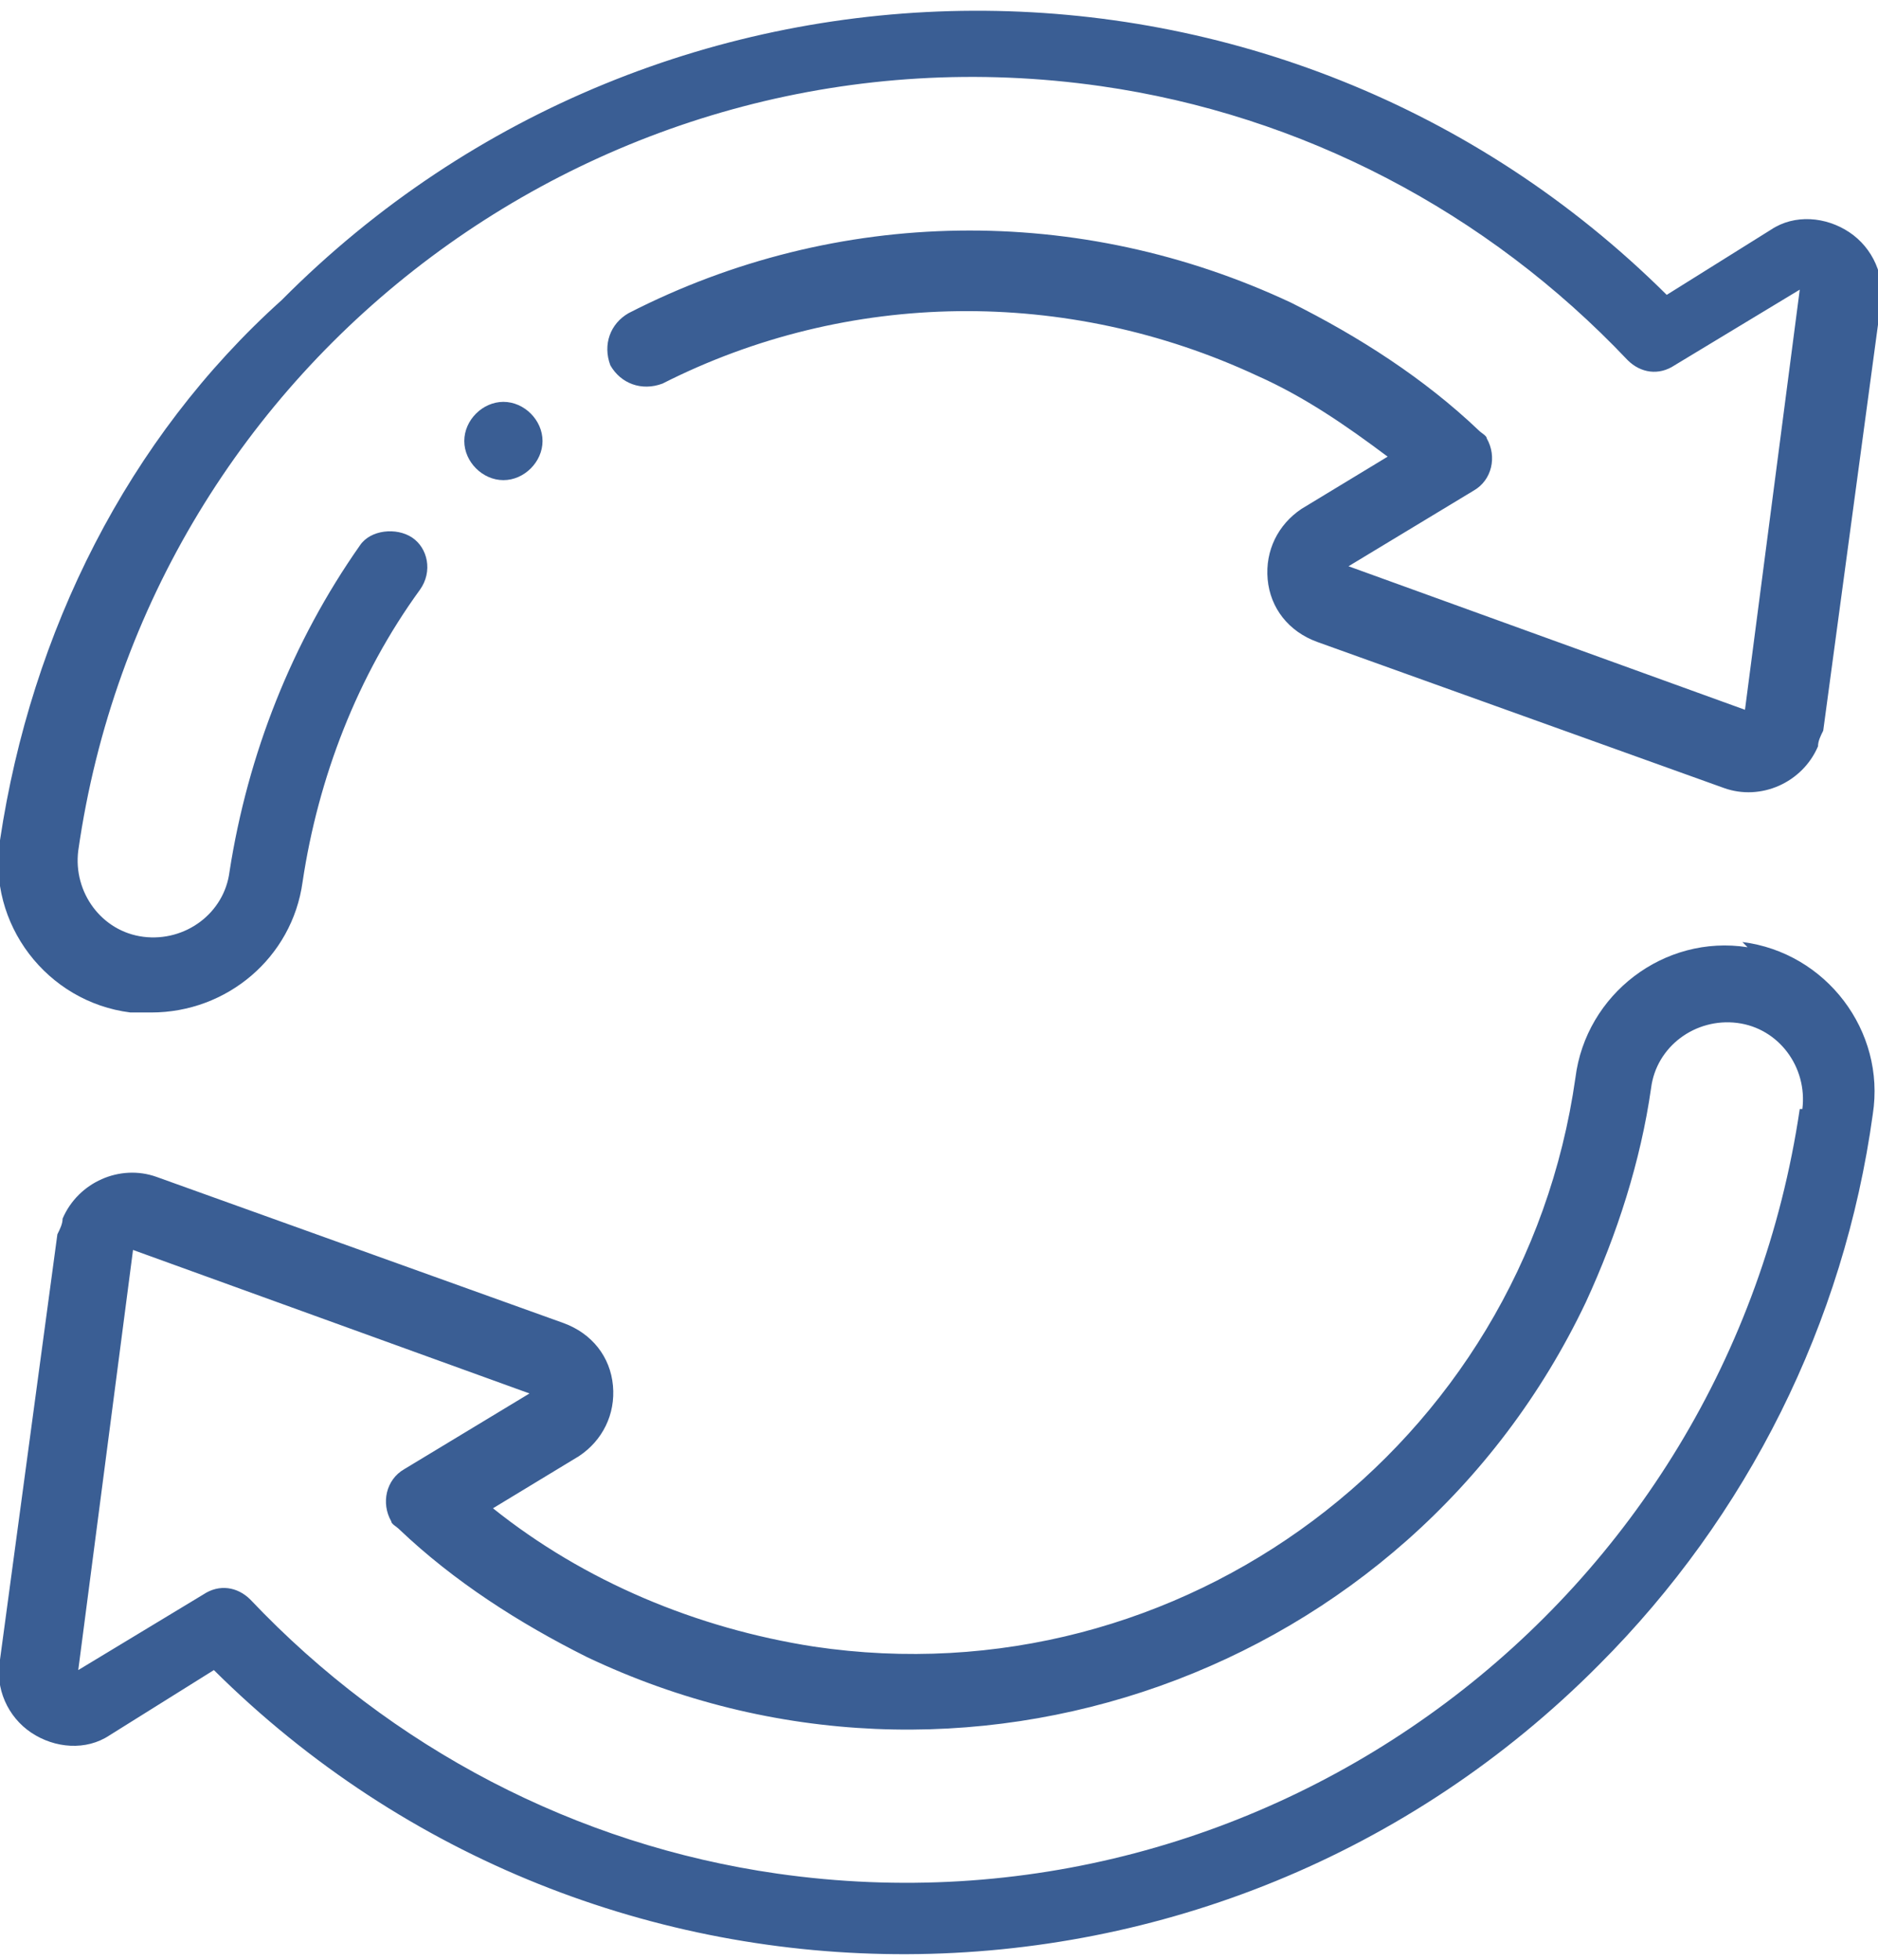 <?xml version="1.0" encoding="UTF-8"?>
<svg id="icon1" xmlns="http://www.w3.org/2000/svg" version="1.1" viewBox="0 0 72 75.1">
  <defs>
    <style>
      .cls-1 {
        fill: #3a5e94;
        stroke-width: 0px;
      }
    </style>
  </defs>
  <g id="Group_1991" data-name="Group 1991">
    <path id="Path_3831" data-name="Path 3831" class="cls-1" d="M5,38.8c.3,0,.6,0,.8,0,2.9,0,5.4-2.1,5.8-5,.6-4,2.1-7.9,4.5-11.2.5-.7.3-1.6-.3-2s-1.6-.3-2,.3c0,0,0,0,0,0-2.6,3.7-4.3,8-5,12.5-.2,1.6-1.7,2.7-3.3,2.5-1.6-.2-2.7-1.7-2.5-3.3C5.7,13.7,23.3.6,42.2,3.3c7.7,1.1,14.8,4.8,20.2,10.5.5.5,1.2.6,1.8.2l4.8-2.9-2.1,16.1-15.2-5.5,4.8-2.9c.7-.4.9-1.3.5-2,0-.1-.2-.2-.3-.3-2.1-2-4.6-3.6-7.2-4.9-8.1-3.8-17.4-3.7-25.4.4-.7.4-1,1.2-.7,2,.4.7,1.2,1,2,.7,0,0,0,0,0,0,7.1-3.6,15.5-3.7,22.8-.3,1.8.8,3.4,1.9,5,3.1l-3.3,2c-.9.6-1.4,1.6-1.3,2.7.1,1.1.8,2,1.9,2.4l15.6,5.6c1.4.5,3-.2,3.6-1.6,0-.2.1-.4.2-.6l2.2-16.3c.2-1.1-.3-2.2-1.2-2.8-.9-.6-2.1-.7-3-.1l-4,2.5c-14.7-14.6-38.5-14.5-53.1.2C4.9,16.8,1.2,24.2,0,32.2c-.5,3.2,1.8,6.2,5,6.6Z"/>
    <path id="Path_3832" data-name="Path 3832" class="cls-1" d="M67,36.3c-3.2-.5-6.2,1.8-6.6,5-2,14.1-15.1,23.9-29.2,21.8-4.5-.7-8.8-2.5-12.3-5.3l3.3-2c.9-.6,1.4-1.6,1.3-2.7-.1-1.1-.8-2-1.9-2.4l-15.6-5.6c-1.4-.5-3,.2-3.6,1.6,0,.2-.1.4-.2.6L0,63.6c-.2,1.1.3,2.2,1.2,2.8.9.6,2.1.7,3,.1l4-2.5c14.7,14.6,38.5,14.5,53.1-.2,5.7-5.7,9.4-13.1,10.5-21.1.5-3.2-1.8-6.2-5-6.6ZM69,42.5c-2.8,18.9-20.3,32-39.2,29.3-7.7-1.1-14.8-4.8-20.2-10.5-.5-.5-1.2-.6-1.8-.2l-4.8,2.9,2.1-16.1,15.2,5.5-4.8,2.9c-.7.4-.9,1.3-.5,2,0,.1.2.2.3.3,2.1,2,4.6,3.6,7.2,4.9,14.3,6.8,31.5.7,38.3-13.6,1.2-2.6,2.1-5.4,2.5-8.2.2-1.6,1.7-2.7,3.3-2.5,1.6.2,2.7,1.7,2.5,3.3h0Z"/>
    <path id="Path_3833" data-name="Path 3833" class="cls-1" d="M19.3,15.4c-.8,0-1.5.7-1.5,1.5s.7,1.5,1.5,1.5c.8,0,1.5-.7,1.5-1.5,0-.8-.7-1.5-1.5-1.5h0Z"/>
  </g>
</svg>